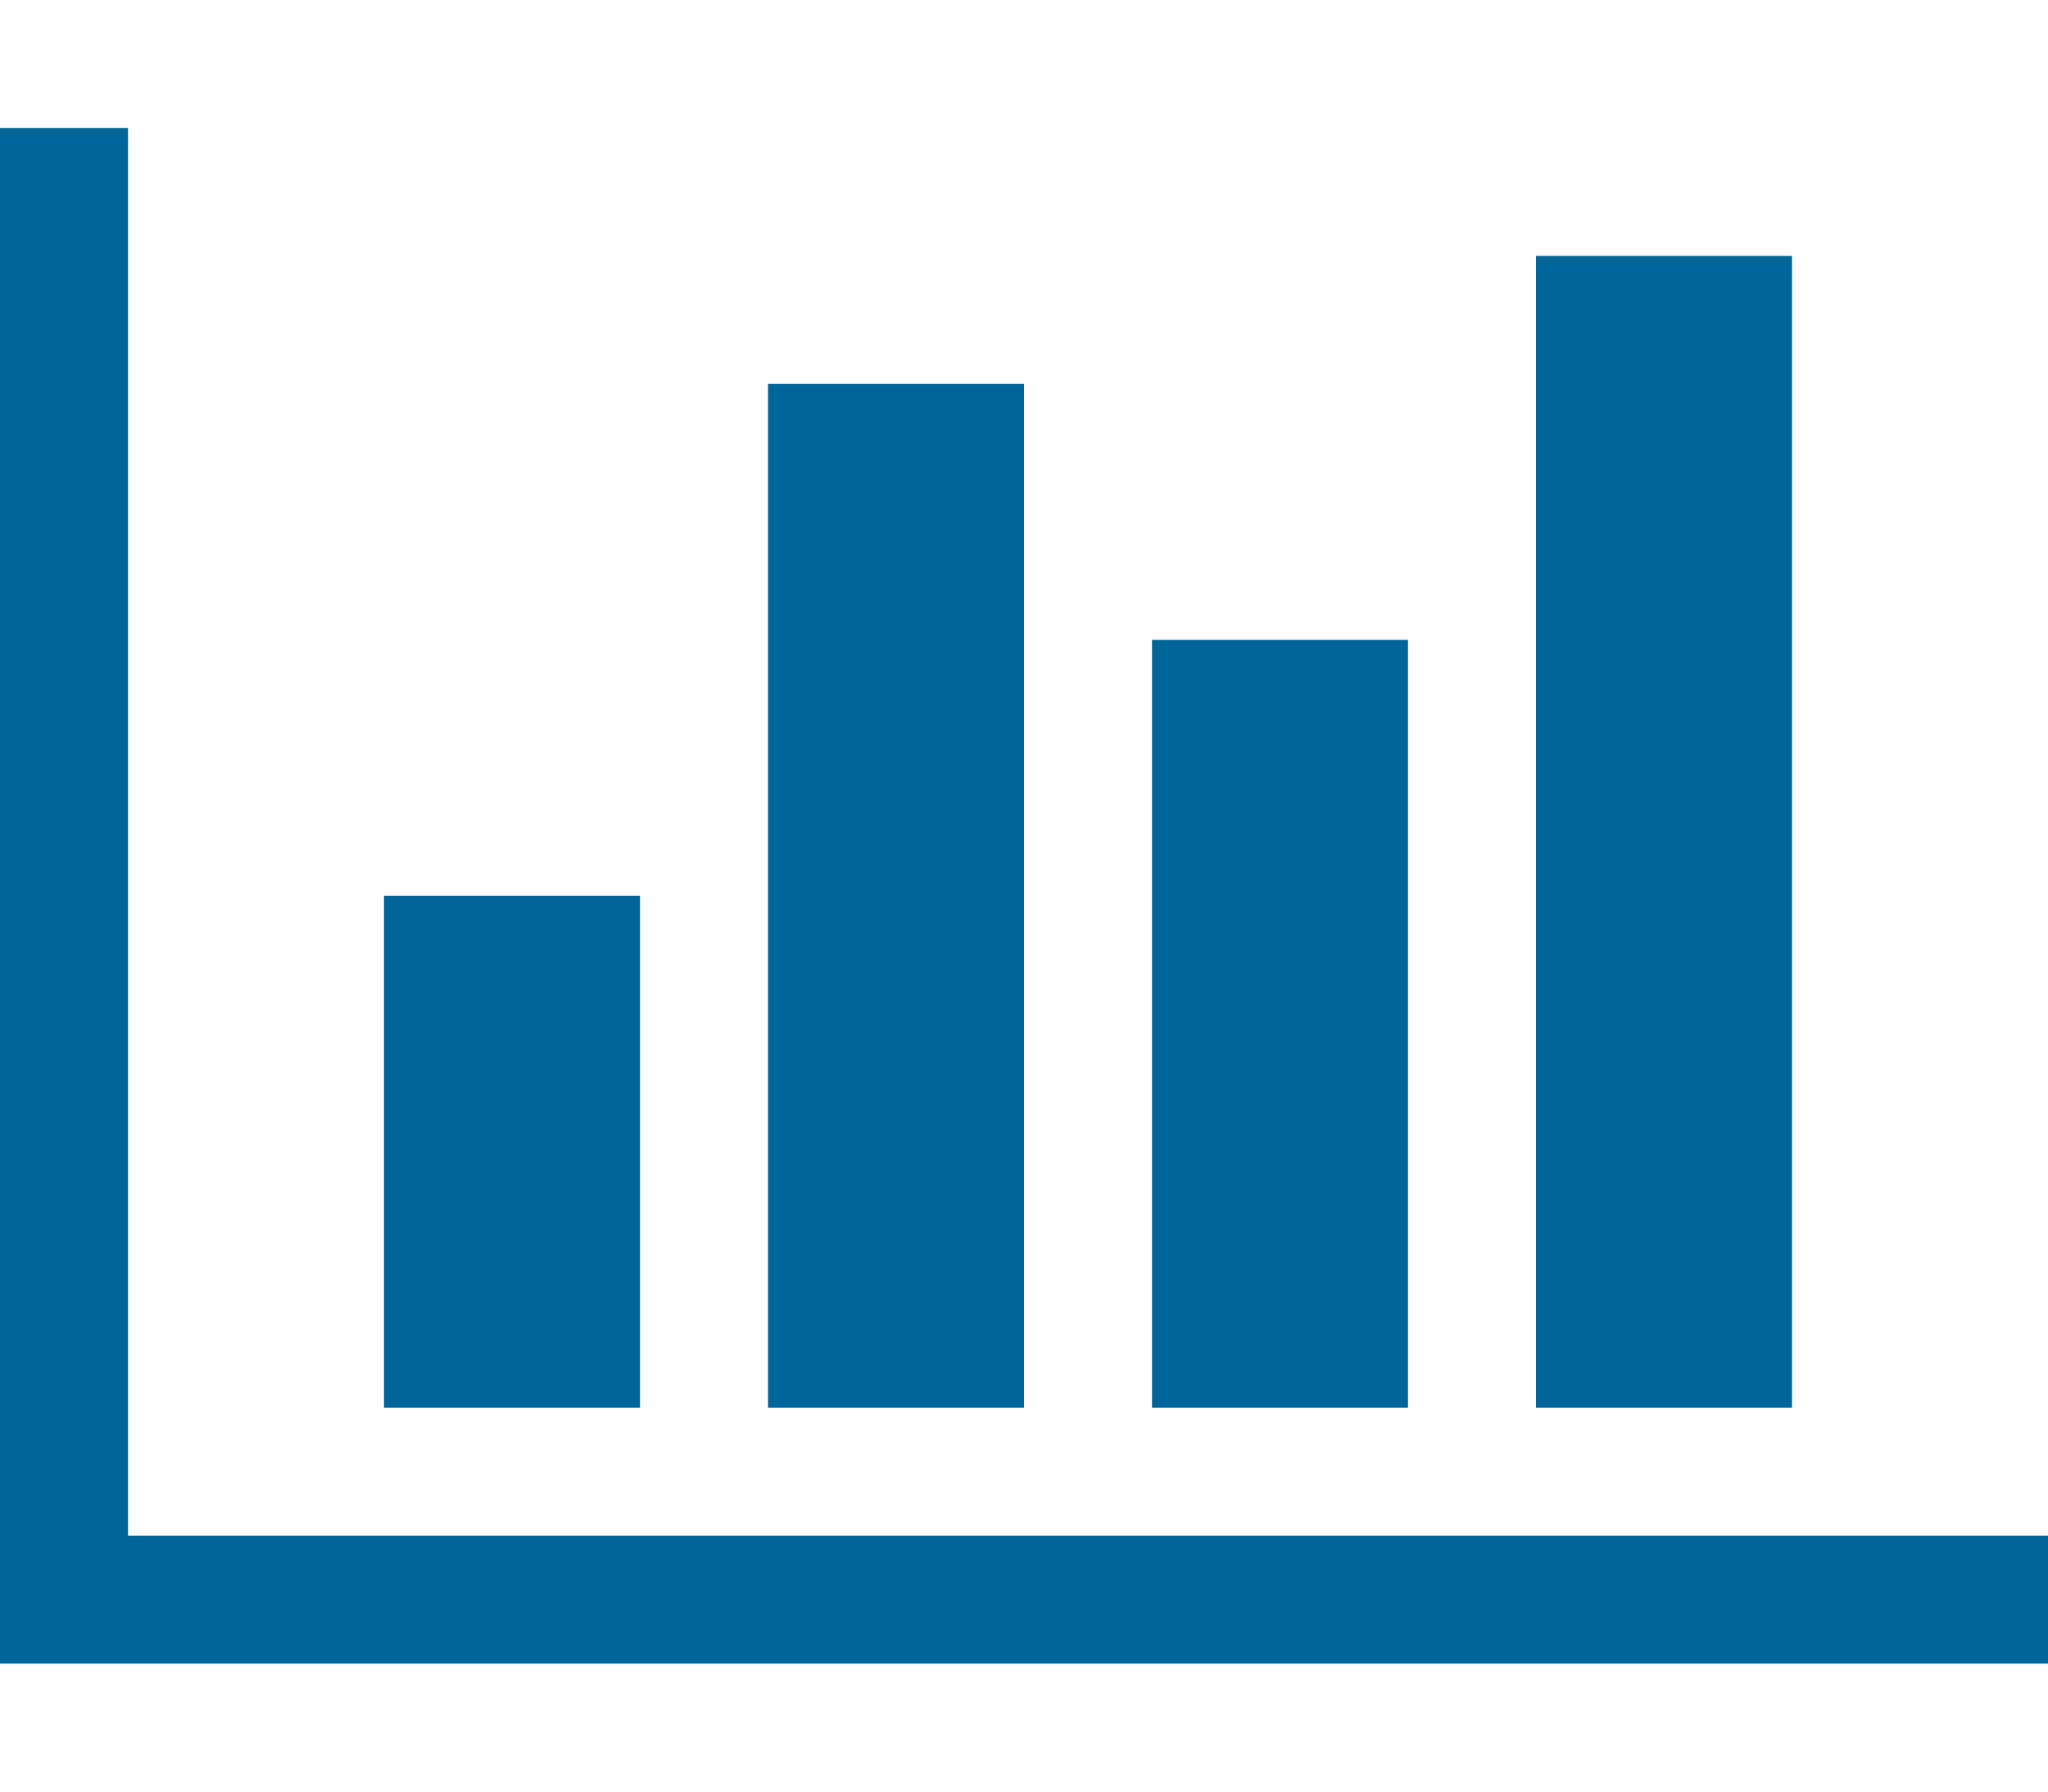<svg class="mk-svg-icon" data-name="mk-icon-bar-chart" data-cacheid="icon-5e940684afa1d" xmlns="http://www.w3.org/2000/svg" viewBox="0 0 2048 1792" fill="#006699"><path d="M640 896v512h-256v-512h256zm384-512v1024h-256v-1024h256zm1024 1152v128h-2048v-1536h128v1408h1920zm-640-896v768h-256v-768h256zm384-384v1152h-256v-1152h256z"></path></svg>